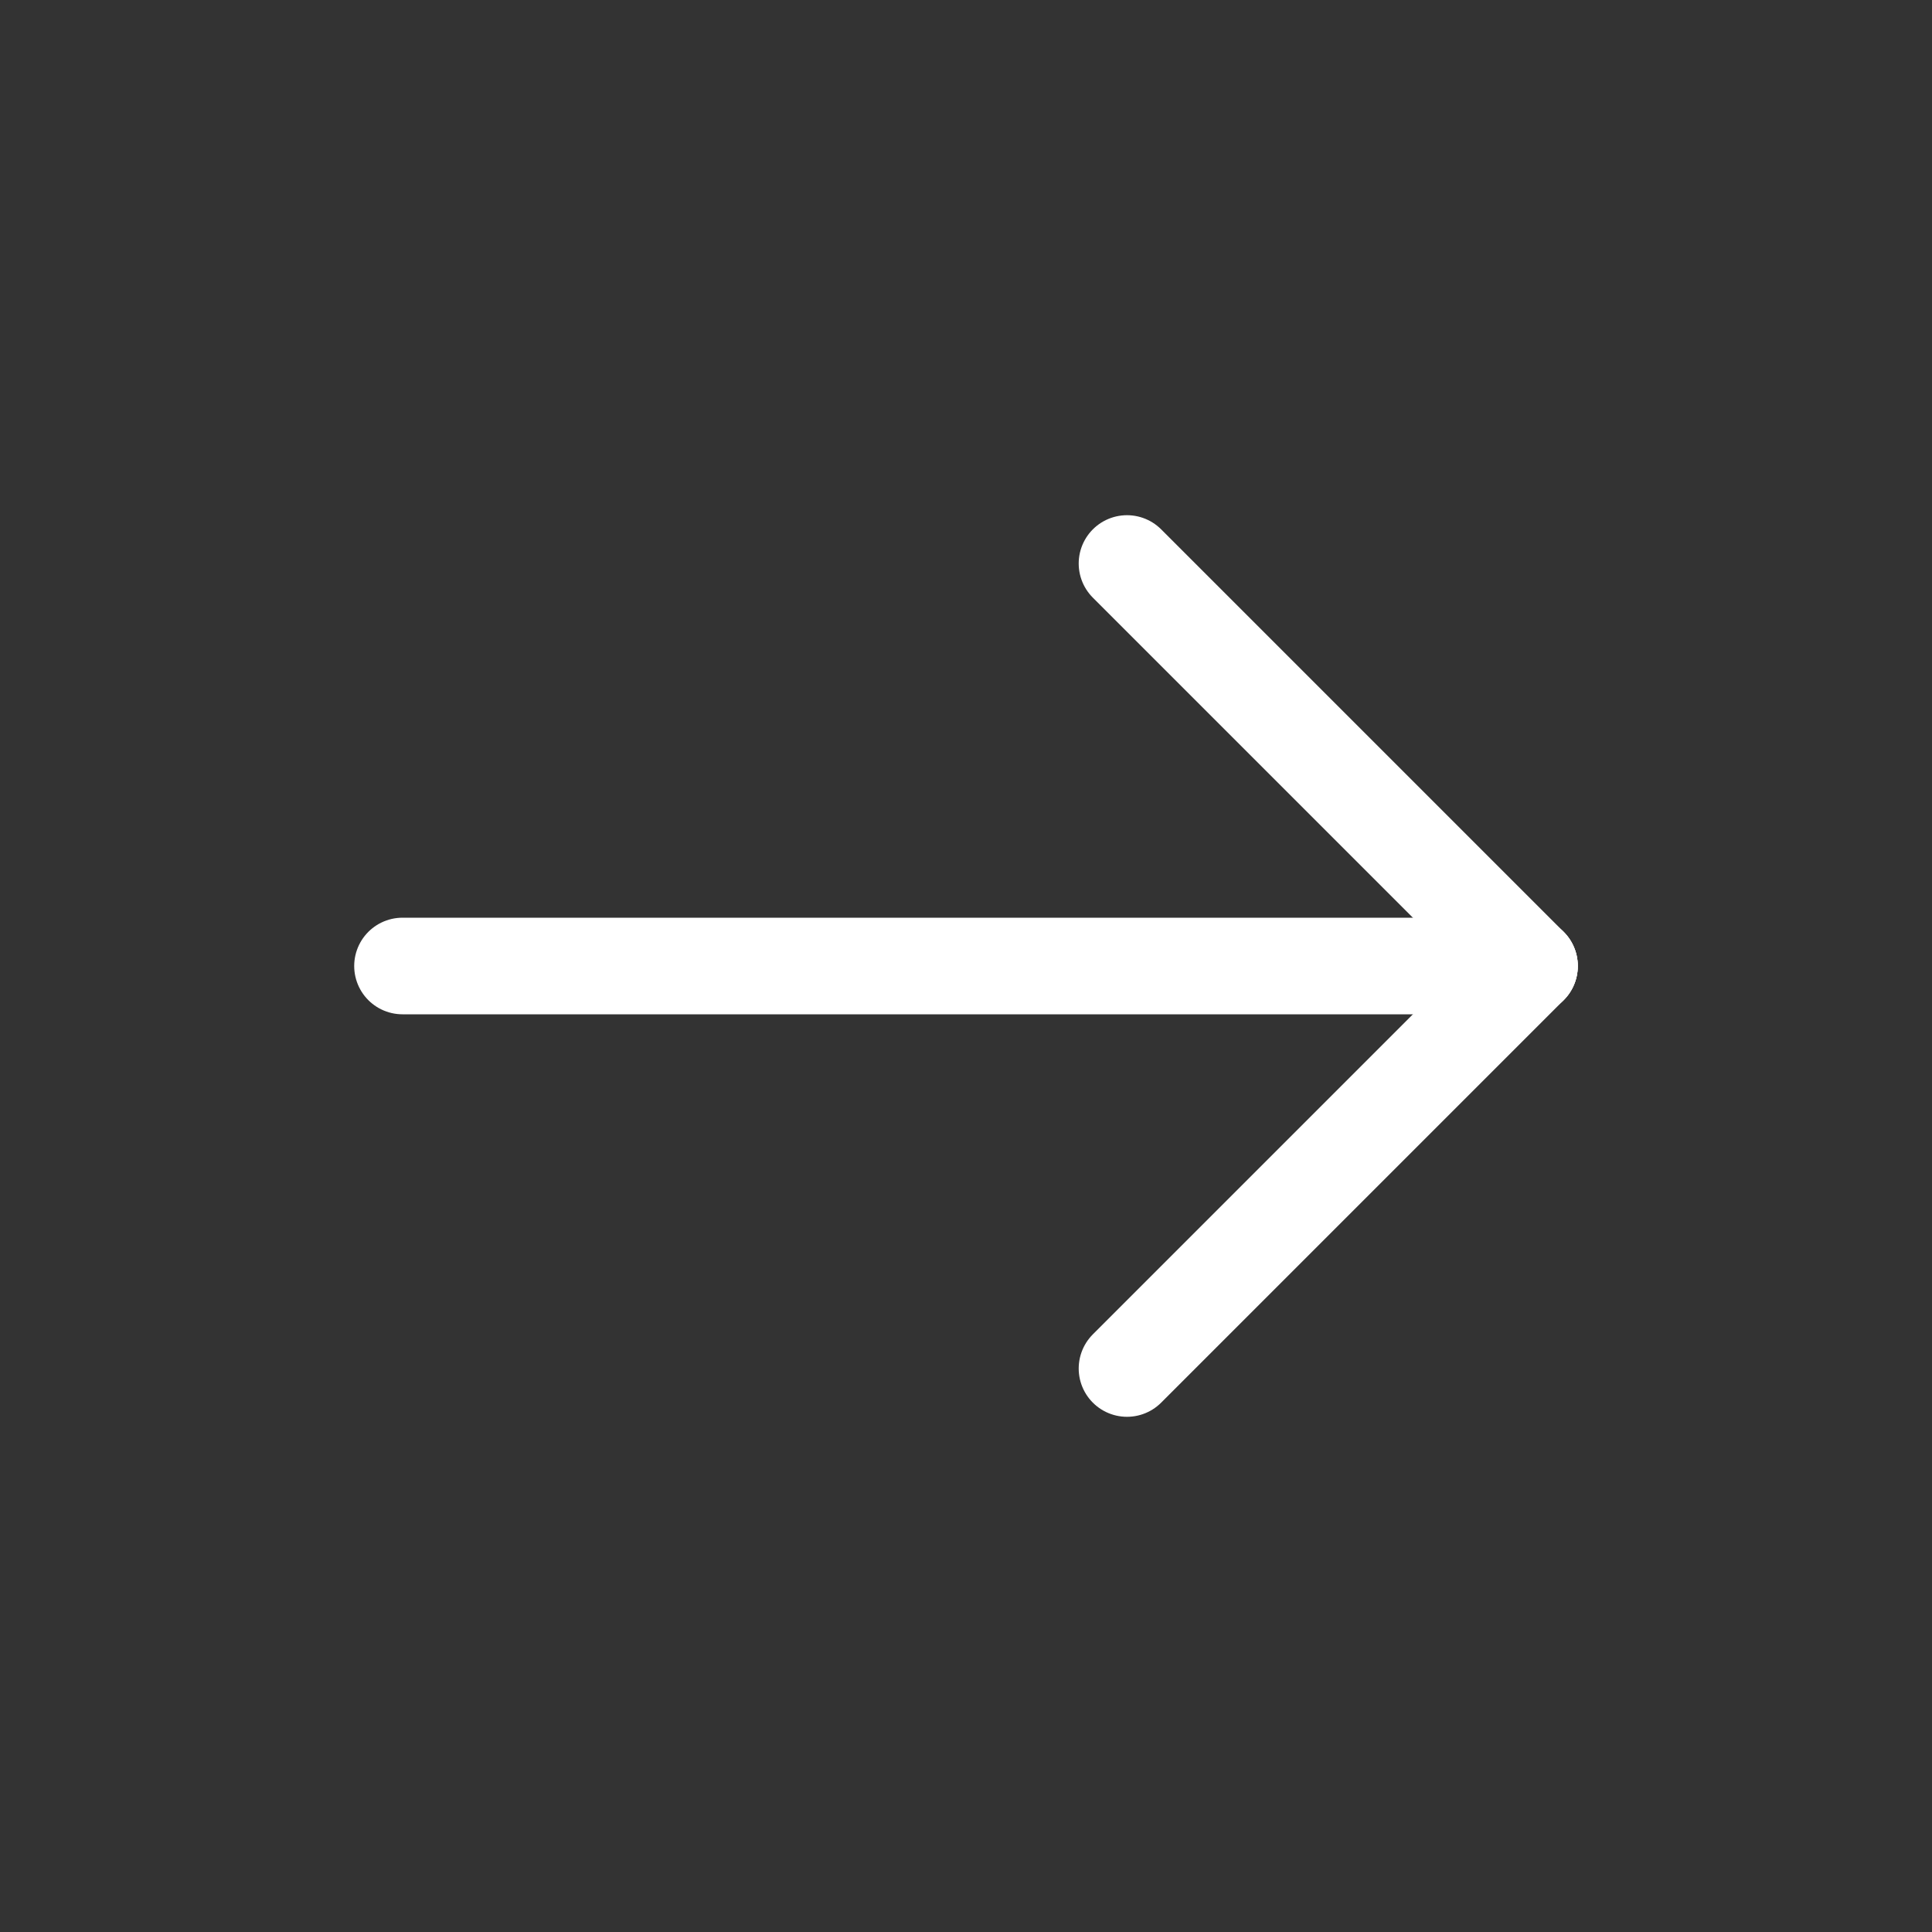 <svg width="60" height="60" viewBox="0 0 60 60" fill="none" xmlns="http://www.w3.org/2000/svg">
<rect x="0" y="0" width="60" height="60" fill="#333333" stroke="none"/>
<path d="M47.5 30H12.5" stroke="#FFFFFF" stroke-width="3" stroke-linecap="round" stroke-linejoin="round"/>
<path d="M35 42.5L47.5 30" stroke="#FFFFFF" stroke-width="3" stroke-linecap="round" stroke-linejoin="round"/>
<path d="M35 17.5L47.5 30" stroke="#FFFFFF" stroke-width="3" stroke-linecap="round" stroke-linejoin="round"/>
</svg>

